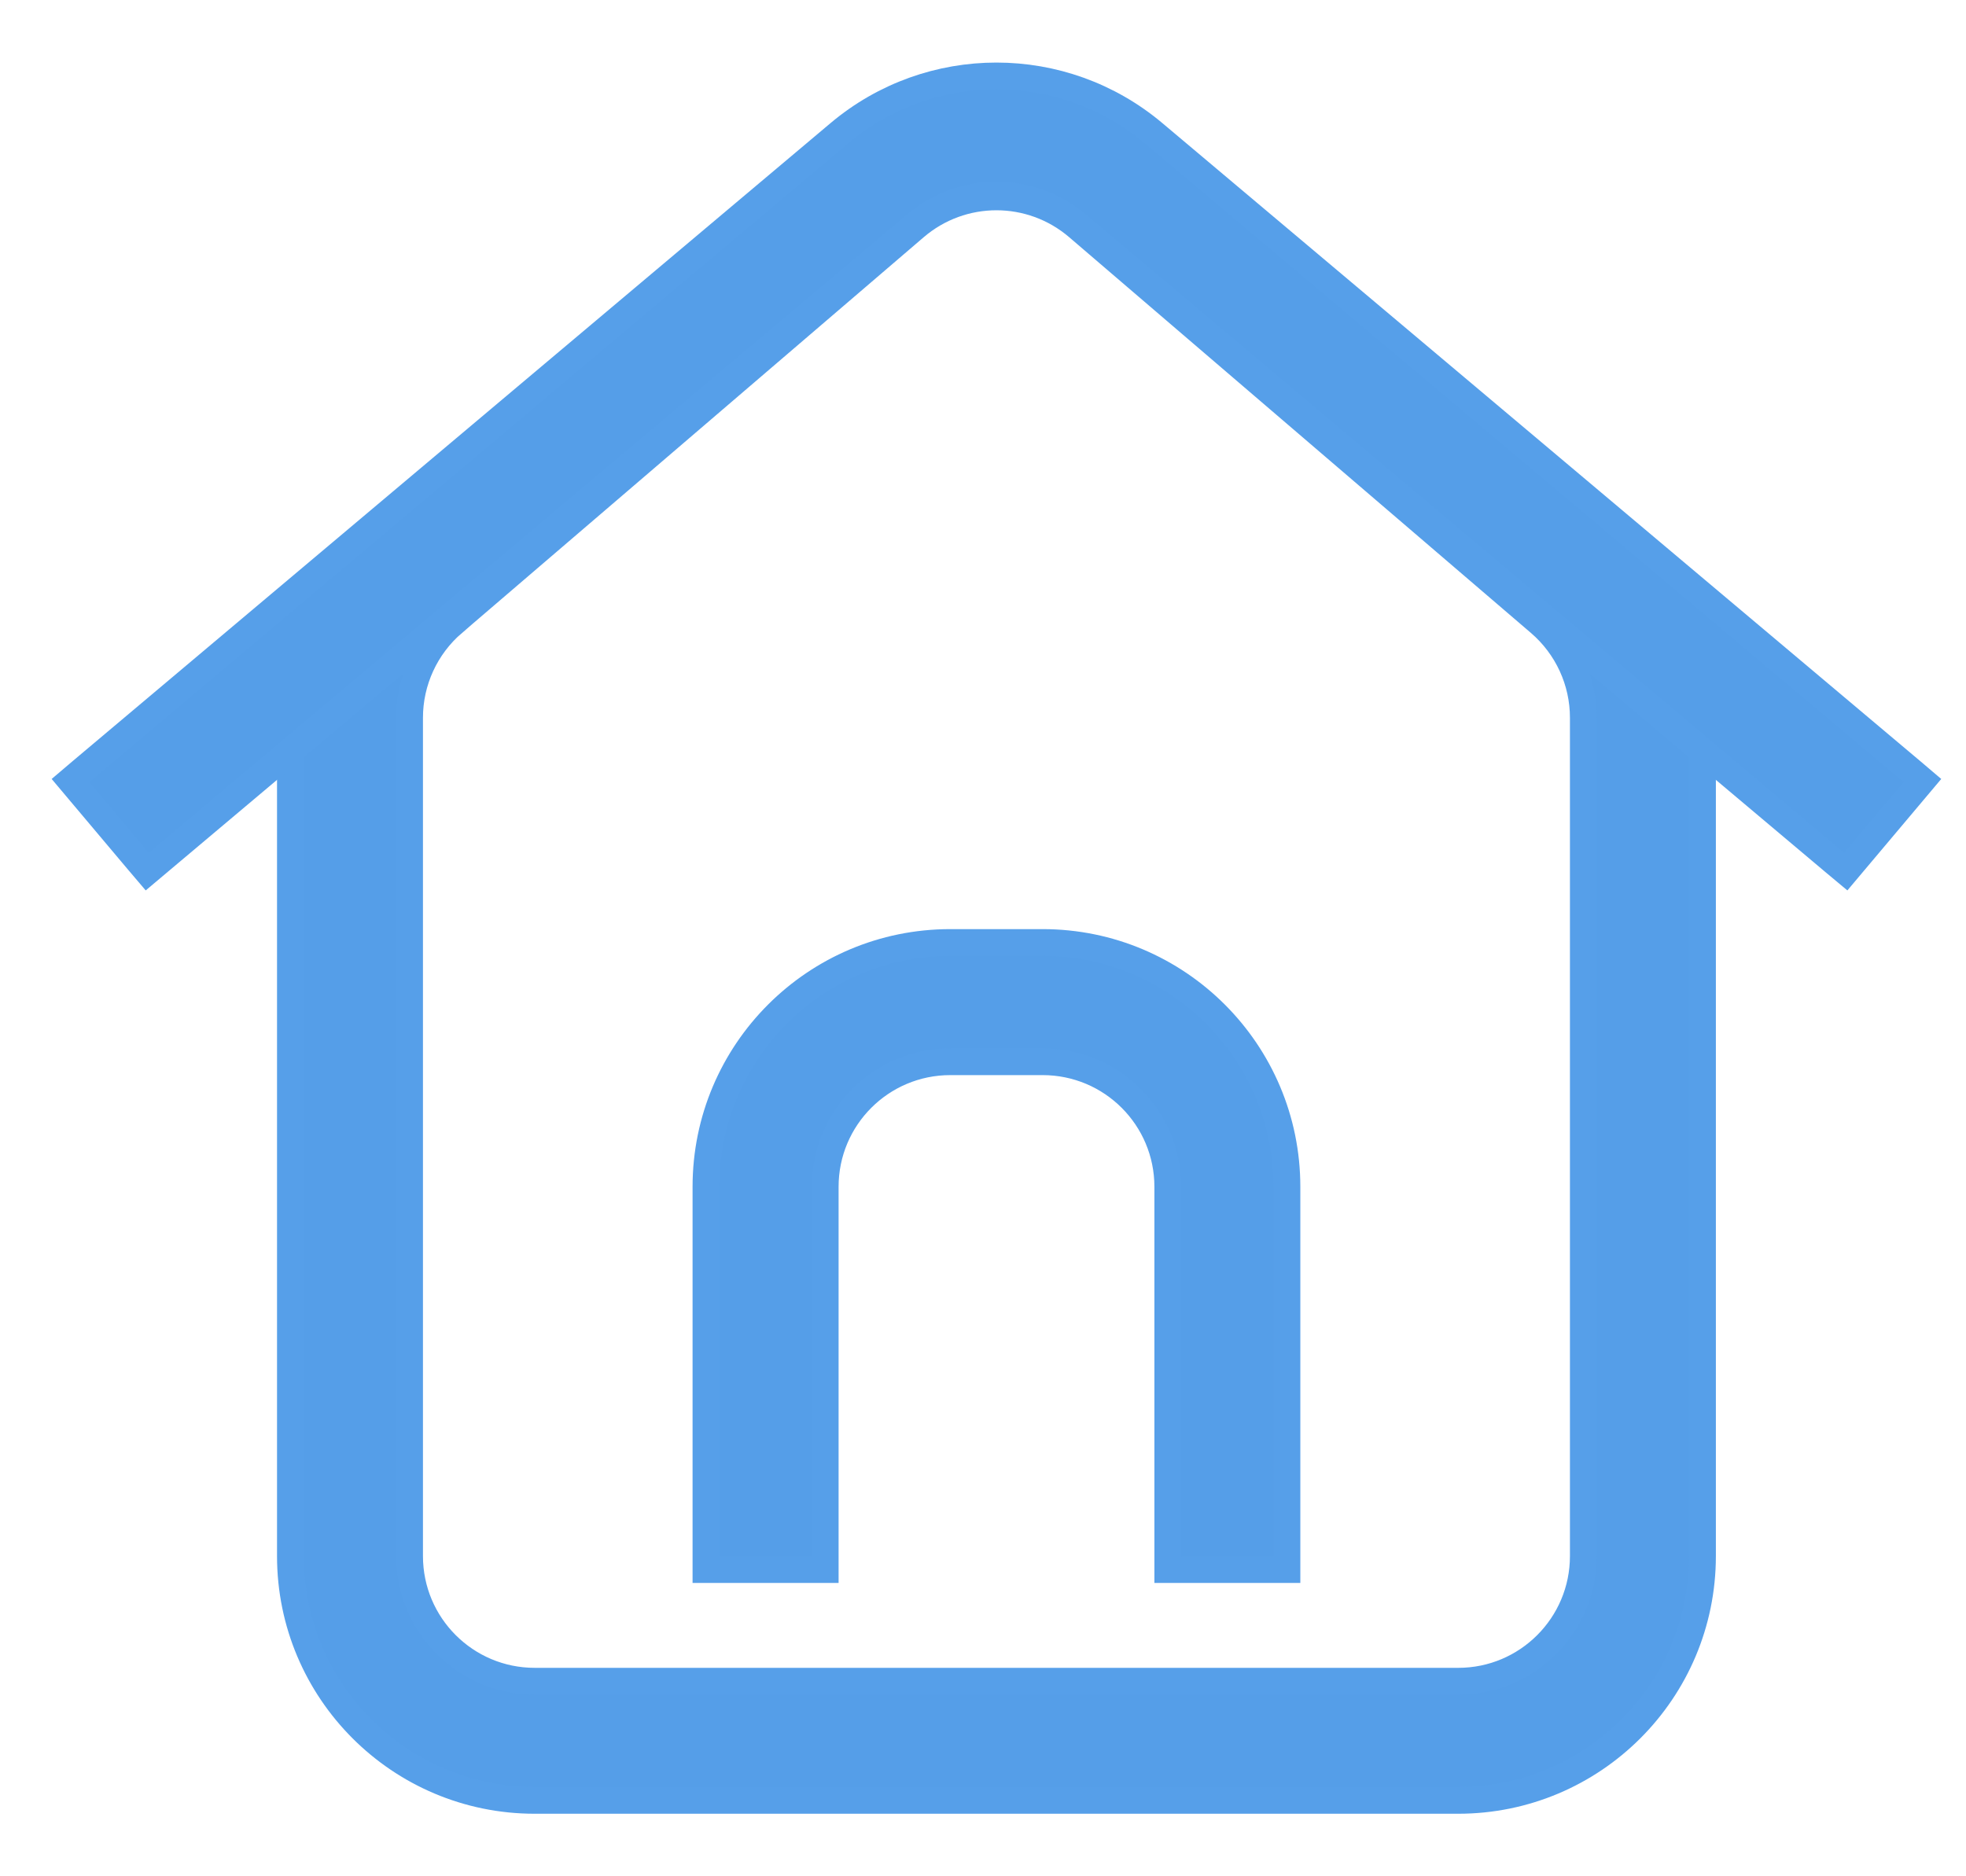 <svg width="22" height="21" viewBox="0 0 22 21" fill="none" xmlns="http://www.w3.org/2000/svg">
<path d="M5.072 6.97L4.975 6.856L5.072 6.97C4.762 7.236 4.583 7.624 4.583 8.033V17.416C4.583 18.19 5.21 18.817 5.984 18.817H16.318C17.091 18.817 17.718 18.19 17.718 17.416V8.033C17.718 7.624 17.539 7.236 17.229 6.97C17.229 6.97 17.229 6.97 17.229 6.97L12.062 2.541C11.537 2.091 10.764 2.091 10.239 2.541L5.072 6.97ZM4.204 5.957L9.372 1.528C10.395 0.651 11.906 0.651 12.929 1.528L18.096 5.957C18.702 6.477 19.051 7.235 19.051 8.033V17.416C19.051 18.926 17.827 20.15 16.317 20.15H5.983C4.474 20.15 3.25 18.926 3.25 17.416V8.033C3.25 7.235 3.598 6.477 4.204 5.957Z" fill="#559EE8" stroke="#569FE9" stroke-width="0.3"/>
<path d="M10.249 2.513L10.249 2.513L1.762 9.659L1.648 9.755L1.551 9.641L0.885 8.85L0.789 8.736L0.903 8.639L9.39 1.493C9.39 1.493 9.39 1.493 9.39 1.493C10.407 0.636 11.894 0.636 12.911 1.493C12.911 1.493 12.911 1.493 12.911 1.493L21.398 8.639L21.512 8.736L21.416 8.85L20.75 9.641L20.654 9.755L20.539 9.659L12.052 2.513L12.052 2.513C11.531 2.074 10.77 2.074 10.249 2.513Z" fill="#559EE8" stroke="#569FE9" stroke-width="0.3"/>
<path d="M13.218 17.567H13.068V17.417V13.283C13.068 12.509 12.441 11.883 11.667 11.883H10.634C9.861 11.883 9.234 12.509 9.234 13.283V17.417V17.567H9.084H8.05H7.9V17.417V13.283C7.9 11.773 9.124 10.549 10.634 10.549H11.667C13.177 10.549 14.401 11.773 14.401 13.283V17.417V17.567H14.251H13.218Z" fill="#559EE8" stroke="#569FE9" stroke-width="0.3"/>
</svg>

